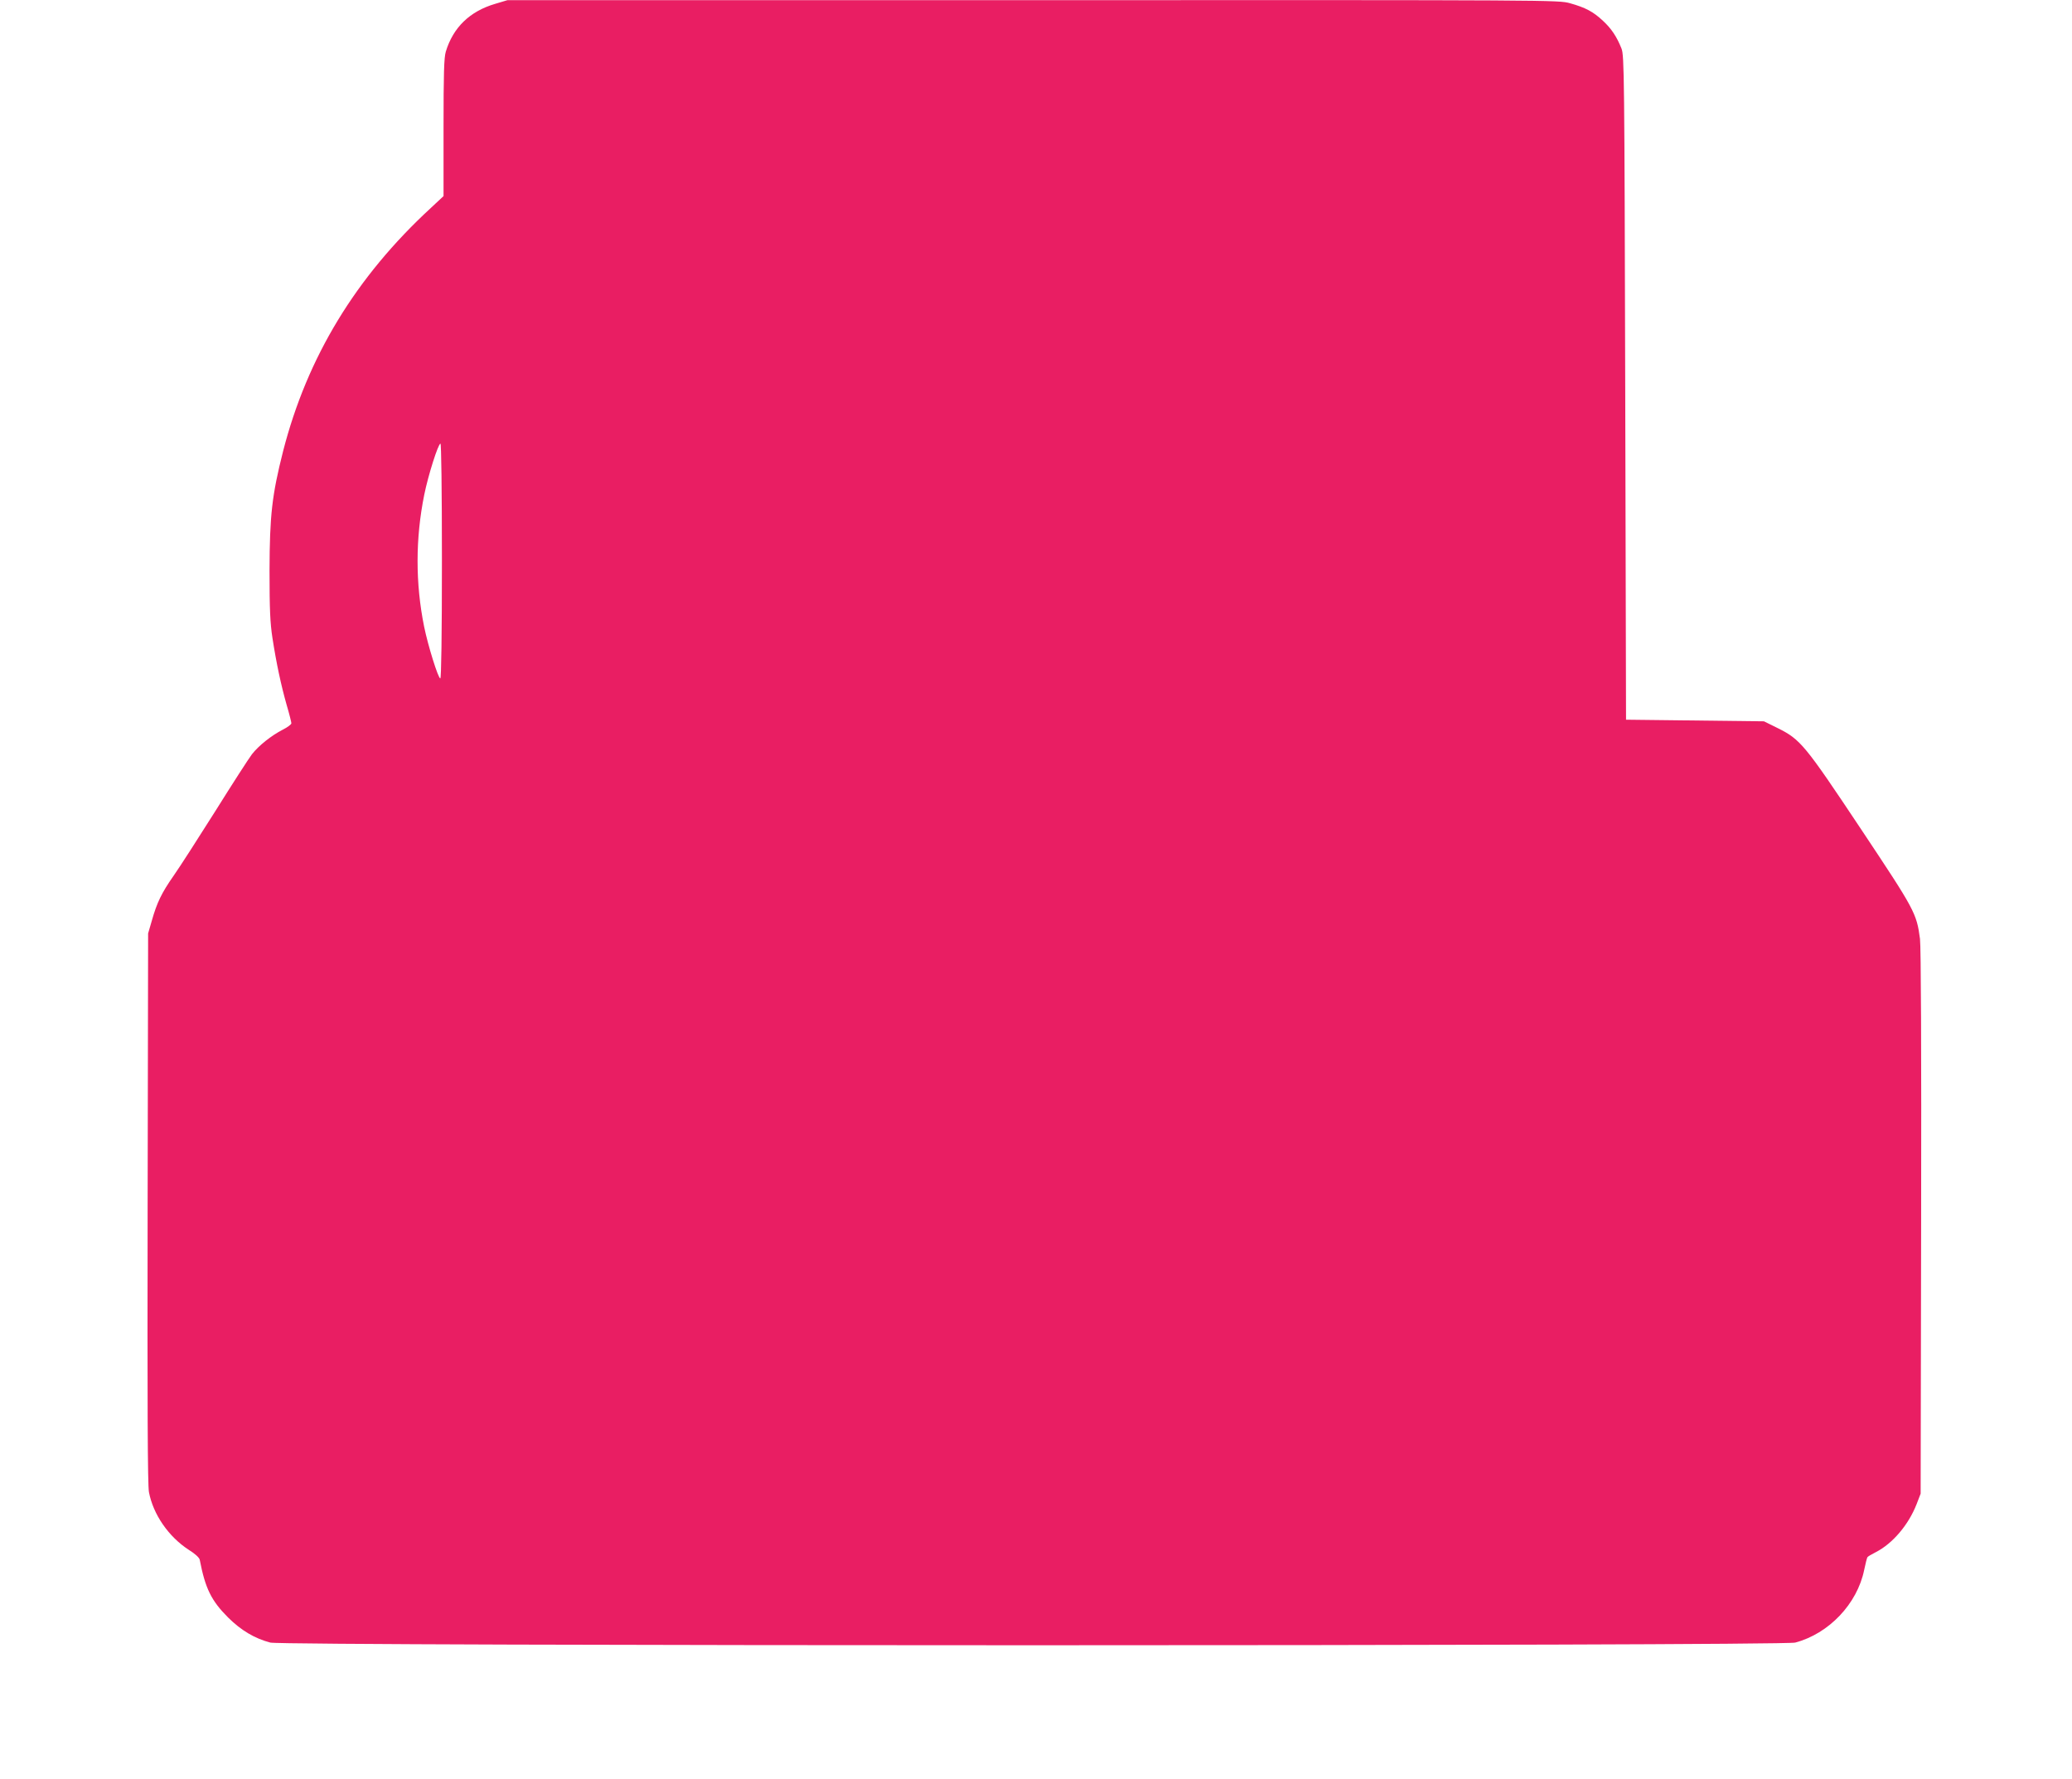 <?xml version="1.0" standalone="no"?>
<!DOCTYPE svg PUBLIC "-//W3C//DTD SVG 20010904//EN"
 "http://www.w3.org/TR/2001/REC-SVG-20010904/DTD/svg10.dtd">
<svg version="1.0" xmlns="http://www.w3.org/2000/svg"
 width="1280pt" height="1099pt" viewBox="0 0 1280 1099"
 preserveAspectRatio="xMidYMid meet">
<g transform="translate(0,1099) scale(0.1,-0.1)"
fill="#e91e63" stroke="none">
<path d="M3058 10966 c-156 -46 -259 -146 -304 -295 -11 -36 -14 -134 -14
-469 l0 -423 -77 -72 c-465 -428 -765 -923 -914 -1503 -69 -273 -83 -396 -84
-739 0 -241 4 -323 18 -415 25 -161 53 -290 87 -411 17 -57 30 -110 30 -116 0
-7 -24 -25 -52 -39 -72 -37 -150 -99 -192 -153 -19 -25 -121 -183 -226 -351
-106 -168 -221 -347 -257 -398 -75 -107 -104 -168 -135 -278 l-23 -79 -3
-1695 c-2 -1228 0 -1712 8 -1755 26 -138 121 -276 246 -357 39 -24 66 -49 68
-62 34 -176 71 -252 175 -356 81 -80 163 -129 261 -155 83 -22 9337 -22 9420
0 208 55 383 239 426 448 8 39 17 74 20 79 3 5 27 19 53 32 103 53 201 168
251 296 l25 65 3 1675 c2 1076 -1 1702 -7 1751 -21 159 -32 179 -365 679 -347
521 -373 553 -514 623 l-85 42 -426 5 -426 5 -5 2050 c-5 1936 -6 2052 -23
2095 -29 73 -62 123 -115 172 -60 56 -107 81 -203 108 -73 20 -87 20 -3319 19
l-3245 0 -77 -23z m-328 -3441 c0 -459 -4 -725 -10 -725 -13 0 -76 202 -100
320 -54 267 -54 544 1 815 24 119 86 315 100 315 5 0 9 -274 9 -725z"/>
</g>
</svg>
